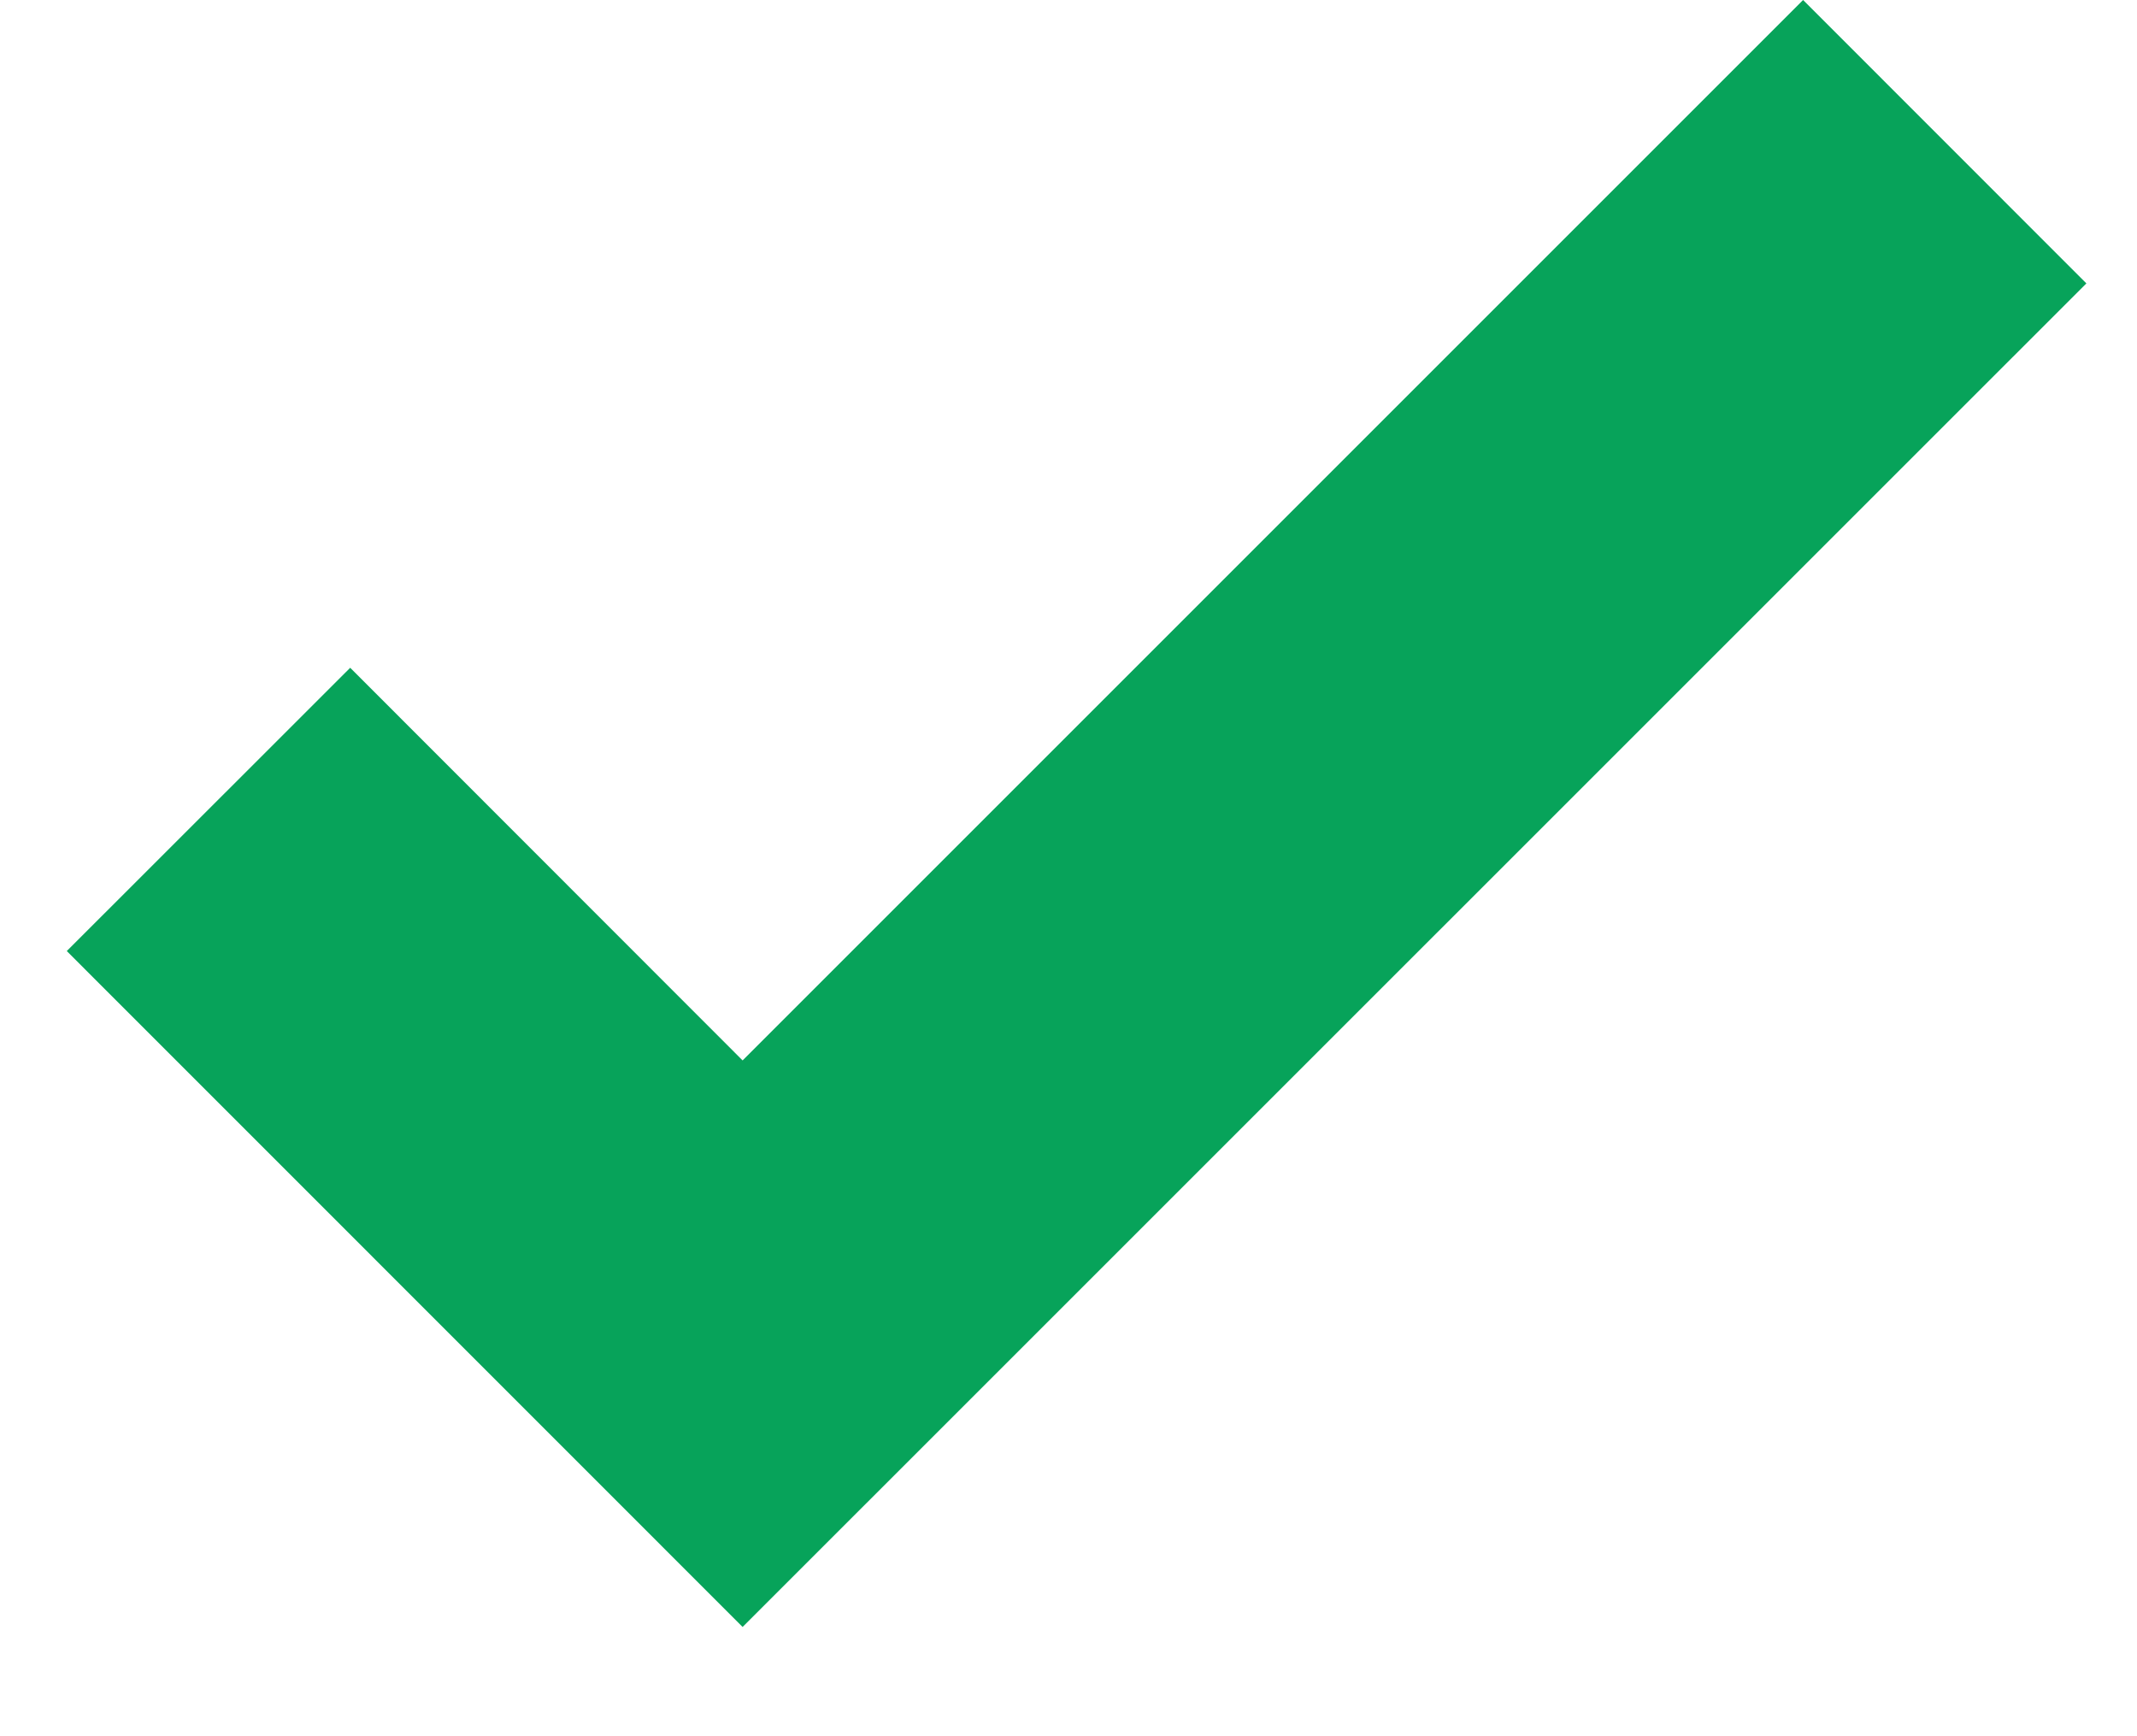 <svg width="16" height="13" viewBox="0 0 16 13" fill="none" xmlns="http://www.w3.org/2000/svg">
<path d="M5.56 7.94L2.622 5L0.5 7.121L5.56 12.182L15.621 2.122L13.5 0L5.56 7.94Z" fill="#07A35A"/>
</svg>
